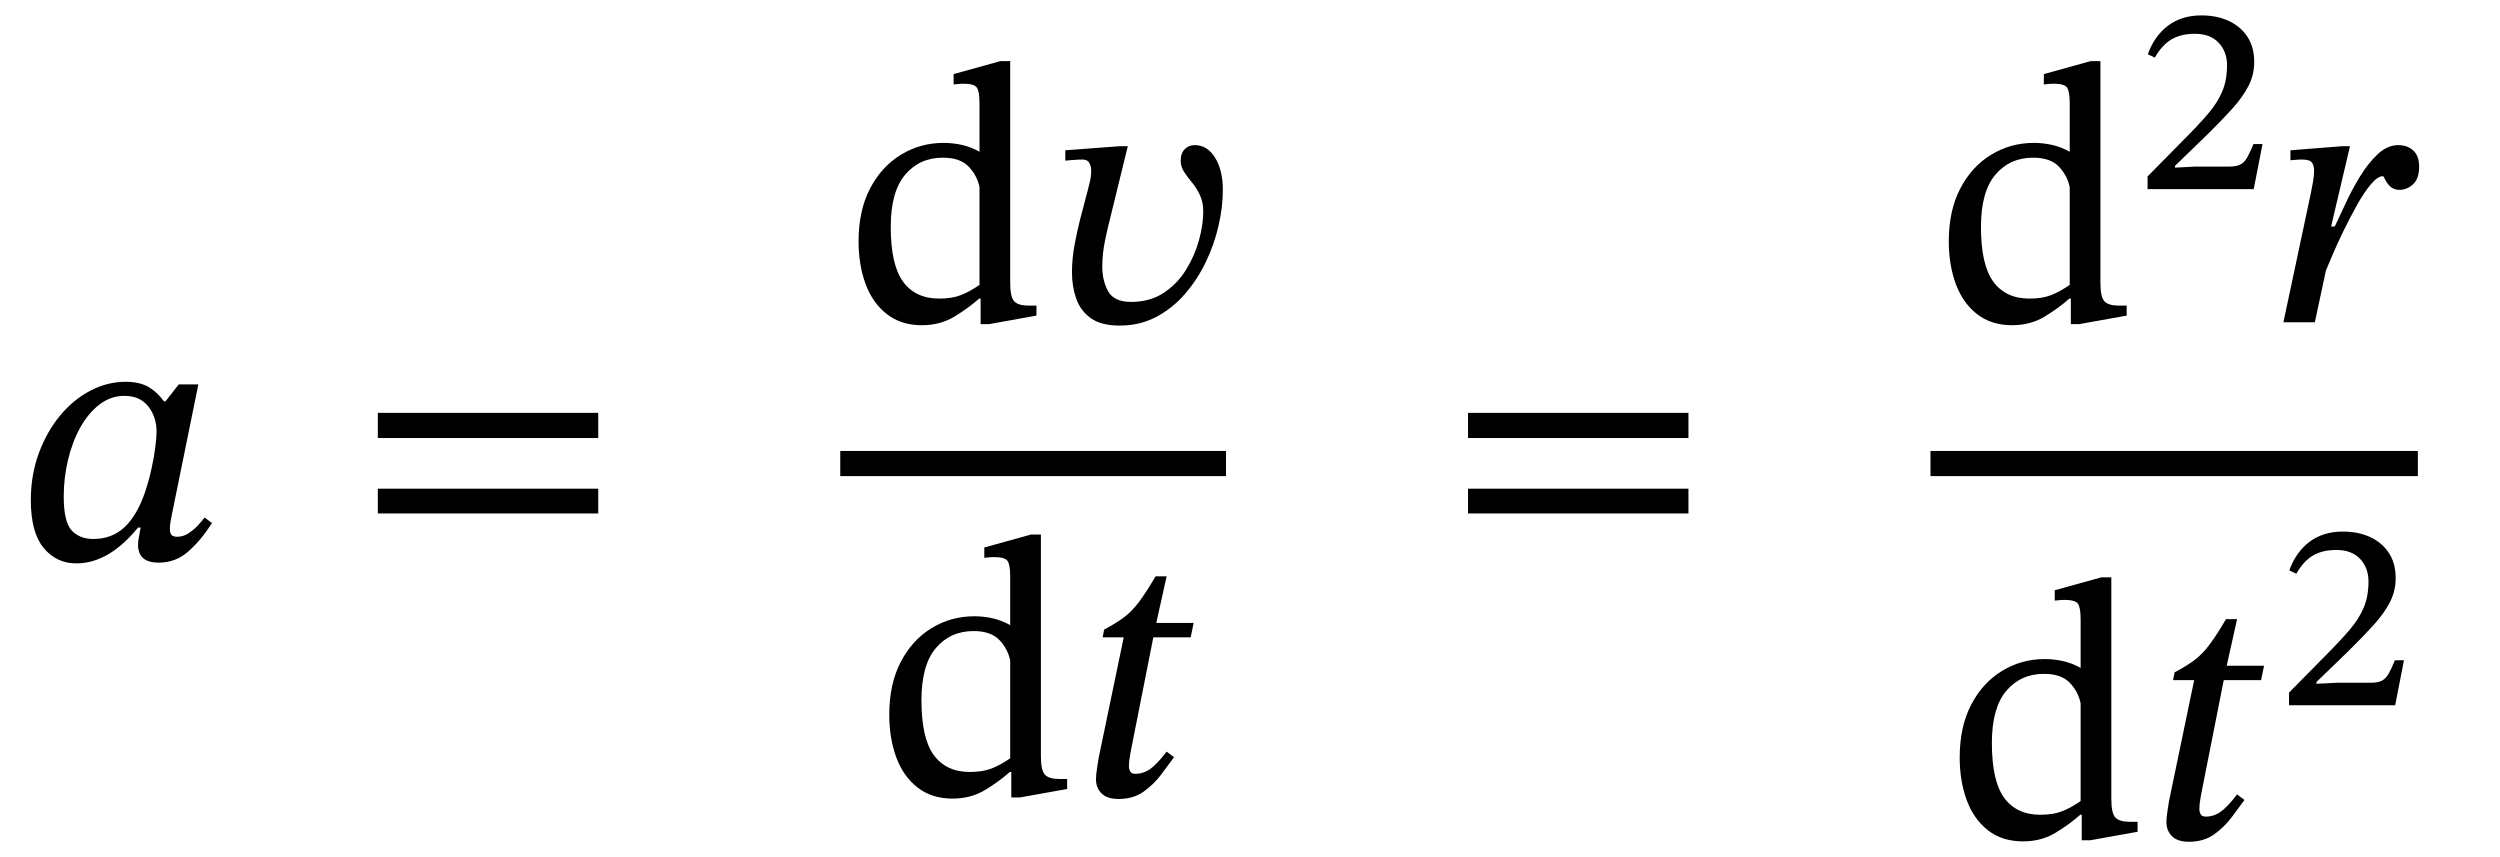 <svg xmlns="http://www.w3.org/2000/svg" xmlns:xlink="http://www.w3.org/1999/xlink" width="162.238" height="55.626" viewBox="0.176 -36.273 162.238 55.626"><path d="M 13.048 -11.328 L 13.048 -11.328 L 11.32 -2.832 Q 11.32 -2.832 11.26 -2.52 Q 11.2 -2.208 11.2 -1.944 Q 11.2 -1.704 11.296 -1.572 Q 11.392 -1.44 11.68 -1.44 Q 12.064 -1.44 12.412 -1.668 Q 12.76 -1.896 13.036 -2.196 Q 13.312 -2.496 13.456 -2.688 L 13.936 -2.328 Q 13.192 -1.176 12.376 -0.468 Q 11.56 0.24 10.48 0.24 Q 9.136 0.24 9.136 -0.912 Q 9.136 -1.176 9.196 -1.452 Q 9.256 -1.728 9.304 -2.04 L 9.136 -2.04 Q 7.24 0.288 5.128 0.288 Q 3.832 0.288 3.004 -0.72 Q 2.176 -1.728 2.176 -3.816 Q 2.176 -5.448 2.692 -6.852 Q 3.208 -8.256 4.072 -9.3 Q 4.936 -10.344 6.04 -10.92 Q 7.144 -11.496 8.32 -11.496 Q 9.28 -11.496 9.856 -11.136 Q 10.432 -10.776 10.816 -10.224 L 10.912 -10.224 L 11.776 -11.328 Z M 10.336 -8.256 L 10.336 -8.256 Q 10.336 -9.216 9.796 -9.9 Q 9.256 -10.584 8.248 -10.584 Q 7.36 -10.584 6.628 -10.02 Q 5.896 -9.456 5.38 -8.52 Q 4.864 -7.584 4.588 -6.42 Q 4.312 -5.256 4.312 -4.056 Q 4.312 -2.4 4.828 -1.848 Q 5.344 -1.296 6.232 -1.296 Q 7.432 -1.296 8.248 -2.052 Q 9.064 -2.808 9.592 -4.344 Q 9.832 -5.064 10 -5.82 Q 10.168 -6.576 10.252 -7.236 Q 10.336 -7.896 10.336 -8.256 Z " fill="black" /><path d="M 38.999 -7.848 L 38.999 -7.848 L 24.695 -7.848 L 24.695 -9.48 L 38.999 -9.48 Z M 38.999 -2.952 L 38.999 -2.952 L 24.695 -2.952 L 24.695 -4.56 L 38.999 -4.56 Z " fill="black" /><path d="M 67.437 -15.792 L 67.437 -15.792 L 64.365 -15.24 L 63.813 -15.24 L 63.813 -16.896 L 63.717 -16.896 Q 63.045 -16.296 62.121 -15.732 Q 61.197 -15.168 59.997 -15.168 Q 58.653 -15.168 57.729 -15.888 Q 56.805 -16.608 56.349 -17.844 Q 55.893 -19.08 55.893 -20.616 Q 55.893 -22.608 56.637 -24.036 Q 57.381 -25.464 58.641 -26.232 Q 59.901 -27 61.413 -27 Q 62.013 -27 62.601 -26.868 Q 63.189 -26.736 63.741 -26.424 L 63.741 -29.568 Q 63.741 -30.36 63.561 -30.6 Q 63.381 -30.84 62.685 -30.84 Q 62.517 -30.84 62.289 -30.816 Q 62.061 -30.792 62.061 -30.792 L 62.061 -31.464 L 65.085 -32.304 L 65.733 -32.304 L 65.733 -17.928 Q 65.733 -16.992 65.997 -16.716 Q 66.261 -16.44 66.933 -16.44 L 67.437 -16.44 Z M 63.741 -17.784 L 63.741 -17.784 L 63.741 -24.12 Q 63.597 -24.864 63.045 -25.452 Q 62.493 -26.04 61.365 -26.04 Q 59.853 -26.04 58.917 -24.936 Q 57.981 -23.832 57.981 -21.552 Q 57.981 -19.08 58.785 -17.988 Q 59.589 -16.896 61.125 -16.896 Q 61.965 -16.896 62.541 -17.124 Q 63.117 -17.352 63.741 -17.784 Z " fill="black" /><path d="M 72.837 -26.784 L 72.837 -26.784 L 73.365 -26.784 L 72.237 -22.176 Q 72.069 -21.552 71.889 -20.676 Q 71.709 -19.8 71.709 -18.984 Q 71.709 -18.048 72.093 -17.364 Q 72.477 -16.68 73.581 -16.68 Q 74.805 -16.68 75.693 -17.268 Q 76.581 -17.856 77.145 -18.768 Q 77.709 -19.68 77.985 -20.688 Q 78.261 -21.696 78.261 -22.536 Q 78.261 -23.16 78.045 -23.616 Q 77.829 -24.072 77.529 -24.432 Q 77.229 -24.792 77.013 -25.128 Q 76.797 -25.464 76.797 -25.848 Q 76.797 -26.328 77.061 -26.592 Q 77.325 -26.856 77.709 -26.856 Q 78.525 -26.856 79.029 -26.04 Q 79.533 -25.224 79.533 -23.952 Q 79.533 -22.848 79.257 -21.636 Q 78.981 -20.424 78.429 -19.272 Q 77.877 -18.12 77.061 -17.184 Q 76.245 -16.248 75.189 -15.696 Q 74.133 -15.144 72.837 -15.144 Q 71.637 -15.144 70.965 -15.624 Q 70.293 -16.104 70.017 -16.896 Q 69.741 -17.688 69.741 -18.6 Q 69.741 -19.464 69.909 -20.376 Q 70.077 -21.288 70.269 -22.032 L 70.749 -23.856 Q 70.797 -24.048 70.893 -24.432 Q 70.989 -24.816 70.989 -25.176 Q 70.989 -25.488 70.869 -25.704 Q 70.749 -25.92 70.413 -25.92 Q 70.125 -25.92 69.717 -25.884 Q 69.309 -25.848 69.309 -25.848 L 69.309 -26.52 Z " fill="black" /><path d="M 69.429 14.928 L 69.429 14.928 L 66.357 15.48 L 65.805 15.48 L 65.805 13.824 L 65.709 13.824 Q 65.037 14.424 64.113 14.988 Q 63.189 15.552 61.989 15.552 Q 60.645 15.552 59.721 14.832 Q 58.797 14.112 58.341 12.876 Q 57.885 11.64 57.885 10.104 Q 57.885 8.112 58.629 6.684 Q 59.373 5.256 60.633 4.488 Q 61.893 3.72 63.405 3.72 Q 64.005 3.72 64.593 3.852 Q 65.181 3.984 65.733 4.296 L 65.733 1.152 Q 65.733 0.36 65.553 0.12 Q 65.373 -0.12 64.677 -0.12 Q 64.509 -0.12 64.281 -0.096 Q 64.053 -0.072 64.053 -0.072 L 64.053 -0.744 L 67.077 -1.584 L 67.725 -1.584 L 67.725 12.792 Q 67.725 13.728 67.989 14.004 Q 68.253 14.28 68.925 14.28 L 69.429 14.28 Z M 65.733 12.936 L 65.733 12.936 L 65.733 6.6 Q 65.589 5.856 65.037 5.268 Q 64.485 4.68 63.357 4.68 Q 61.845 4.68 60.909 5.784 Q 59.973 6.888 59.973 9.168 Q 59.973 11.64 60.777 12.732 Q 61.581 13.824 63.117 13.824 Q 63.957 13.824 64.533 13.596 Q 65.109 13.368 65.733 12.936 Z " fill="black" /><path d="M 77.637 4.152 L 77.637 4.152 L 77.445 5.088 L 75.021 5.088 L 73.605 12.24 Q 73.605 12.24 73.521 12.684 Q 73.437 13.128 73.437 13.44 Q 73.437 13.632 73.521 13.788 Q 73.605 13.944 73.845 13.944 Q 74.373 13.944 74.817 13.632 Q 75.261 13.32 75.885 12.504 L 76.365 12.864 Q 76.029 13.32 75.549 13.968 Q 75.069 14.616 74.397 15.096 Q 73.725 15.576 72.765 15.576 Q 72.021 15.576 71.661 15.216 Q 71.301 14.856 71.301 14.304 Q 71.301 13.992 71.373 13.548 Q 71.445 13.104 71.469 12.936 L 73.101 5.088 L 71.733 5.088 L 71.829 4.584 Q 72.597 4.176 73.113 3.792 Q 73.629 3.408 74.097 2.784 Q 74.565 2.16 75.165 1.128 L 75.885 1.128 L 75.213 4.152 Z " fill="black" /><rect x="54.705" y="-7.008" width="25.032" height="1.632" fill="black" /><path d="M 109.748 -7.848 L 109.748 -7.848 L 95.444 -7.848 L 95.444 -9.48 L 109.748 -9.48 Z M 109.748 -2.952 L 109.748 -2.952 L 95.444 -2.952 L 95.444 -4.56 L 109.748 -4.56 Z " fill="black" /><path d="M 138.187 -15.792 L 138.187 -15.792 L 135.115 -15.24 L 134.563 -15.24 L 134.563 -16.896 L 134.467 -16.896 Q 133.795 -16.296 132.871 -15.732 Q 131.947 -15.168 130.747 -15.168 Q 129.403 -15.168 128.479 -15.888 Q 127.555 -16.608 127.099 -17.844 Q 126.643 -19.08 126.643 -20.616 Q 126.643 -22.608 127.387 -24.036 Q 128.131 -25.464 129.391 -26.232 Q 130.651 -27 132.163 -27 Q 132.763 -27 133.351 -26.868 Q 133.939 -26.736 134.491 -26.424 L 134.491 -29.568 Q 134.491 -30.36 134.311 -30.6 Q 134.131 -30.84 133.435 -30.84 Q 133.267 -30.84 133.039 -30.816 Q 132.811 -30.792 132.811 -30.792 L 132.811 -31.464 L 135.835 -32.304 L 136.483 -32.304 L 136.483 -17.928 Q 136.483 -16.992 136.747 -16.716 Q 137.011 -16.44 137.683 -16.44 L 138.187 -16.44 Z M 134.491 -17.784 L 134.491 -17.784 L 134.491 -24.12 Q 134.347 -24.864 133.795 -25.452 Q 133.243 -26.04 132.115 -26.04 Q 130.603 -26.04 129.667 -24.936 Q 128.731 -23.832 128.731 -21.552 Q 128.731 -19.08 129.535 -17.988 Q 130.339 -16.896 131.875 -16.896 Q 132.715 -16.896 133.291 -17.124 Q 133.867 -17.352 134.491 -17.784 Z " fill="black" /><path d="M 147.002 -26.923 L 147.002 -26.923 L 146.431 -24 L 139.543 -24 L 139.543 -24.823 L 141.928 -27.242 Q 142.869 -28.183 143.482 -28.906 Q 144.096 -29.628 144.398 -30.359 Q 144.7 -31.09 144.7 -32.03 Q 144.7 -32.921 144.154 -33.5 Q 143.608 -34.08 142.617 -34.08 Q 141.71 -34.08 141.097 -33.719 Q 140.484 -33.358 140.013 -32.534 L 139.56 -32.753 Q 139.98 -33.929 140.862 -34.601 Q 141.744 -35.273 143.037 -35.273 Q 144.045 -35.273 144.818 -34.912 Q 145.591 -34.55 146.028 -33.878 Q 146.464 -33.206 146.464 -32.249 Q 146.464 -31.426 146.095 -30.703 Q 145.725 -29.981 145.045 -29.225 Q 144.364 -28.469 143.424 -27.545 L 141.324 -25.512 L 141.324 -25.394 L 142.634 -25.462 L 144.818 -25.462 Q 145.305 -25.462 145.566 -25.596 Q 145.826 -25.73 146.011 -26.058 Q 146.196 -26.386 146.414 -26.923 Z " fill="black" /><path d="M 151.454 -21.576 L 151.454 -21.576 L 151.694 -21.576 Q 151.982 -22.176 152.39 -23.064 Q 152.798 -23.952 153.326 -24.816 Q 153.854 -25.68 154.478 -26.268 Q 155.102 -26.856 155.822 -26.856 Q 156.398 -26.856 156.782 -26.508 Q 157.166 -26.16 157.166 -25.464 Q 157.166 -24.672 156.77 -24.312 Q 156.374 -23.952 155.894 -23.952 Q 155.51 -23.952 155.282 -24.18 Q 155.054 -24.408 154.958 -24.624 Q 154.862 -24.84 154.814 -24.84 Q 154.478 -24.84 154.034 -24.312 Q 153.59 -23.784 153.134 -22.968 Q 152.678 -22.152 152.258 -21.288 Q 151.838 -20.424 151.538 -19.716 Q 151.238 -19.008 151.118 -18.72 L 150.398 -15.36 L 148.358 -15.36 L 150.134 -23.712 Q 150.206 -24.048 150.278 -24.468 Q 150.35 -24.888 150.35 -25.2 Q 150.35 -25.536 150.206 -25.728 Q 150.062 -25.92 149.558 -25.92 Q 149.366 -25.92 149.09 -25.896 Q 148.814 -25.872 148.814 -25.872 L 148.814 -26.52 L 152.15 -26.784 L 152.678 -26.784 Z " fill="black" /><path d="M 138.895 17.705 L 138.895 17.705 L 135.823 18.257 L 135.271 18.257 L 135.271 16.601 L 135.175 16.601 Q 134.503 17.201 133.579 17.765 Q 132.655 18.329 131.455 18.329 Q 130.111 18.329 129.187 17.609 Q 128.263 16.889 127.807 15.653 Q 127.351 14.417 127.351 12.881 Q 127.351 10.889 128.095 9.461 Q 128.839 8.033 130.099 7.265 Q 131.359 6.497 132.871 6.497 Q 133.471 6.497 134.059 6.629 Q 134.647 6.761 135.199 7.073 L 135.199 3.929 Q 135.199 3.137 135.019 2.897 Q 134.839 2.657 134.143 2.657 Q 133.975 2.657 133.747 2.681 Q 133.519 2.705 133.519 2.705 L 133.519 2.033 L 136.543 1.193 L 137.191 1.193 L 137.191 15.569 Q 137.191 16.505 137.455 16.781 Q 137.719 17.057 138.391 17.057 L 138.895 17.057 Z M 135.199 15.713 L 135.199 15.713 L 135.199 9.377 Q 135.055 8.633 134.503 8.045 Q 133.951 7.457 132.823 7.457 Q 131.311 7.457 130.375 8.561 Q 129.439 9.665 129.439 11.945 Q 129.439 14.417 130.243 15.509 Q 131.047 16.601 132.583 16.601 Q 133.423 16.601 133.999 16.373 Q 134.575 16.145 135.199 15.713 Z " fill="black" /><path d="M 147.103 6.929 L 147.103 6.929 L 146.911 7.865 L 144.487 7.865 L 143.071 15.017 Q 143.071 15.017 142.987 15.461 Q 142.903 15.905 142.903 16.217 Q 142.903 16.409 142.987 16.565 Q 143.071 16.721 143.311 16.721 Q 143.839 16.721 144.283 16.409 Q 144.727 16.097 145.351 15.281 L 145.831 15.641 Q 145.495 16.097 145.015 16.745 Q 144.535 17.393 143.863 17.873 Q 143.191 18.353 142.231 18.353 Q 141.487 18.353 141.127 17.993 Q 140.767 17.633 140.767 17.081 Q 140.767 16.769 140.839 16.325 Q 140.911 15.881 140.935 15.713 L 142.567 7.865 L 141.199 7.865 L 141.295 7.361 Q 142.063 6.953 142.579 6.569 Q 143.095 6.185 143.563 5.561 Q 144.031 4.937 144.631 3.905 L 145.351 3.905 L 144.679 6.929 Z " fill="black" /><path d="M 156.182 6.574 L 156.182 6.574 L 155.611 9.497 L 148.723 9.497 L 148.723 8.674 L 151.108 6.254 Q 152.049 5.314 152.662 4.591 Q 153.276 3.869 153.578 3.138 Q 153.88 2.407 153.88 1.466 Q 153.88 0.576 153.334 -0.004 Q 152.788 -0.583 151.797 -0.583 Q 150.89 -0.583 150.277 -0.222 Q 149.664 0.139 149.193 0.962 L 148.74 0.744 Q 149.16 -0.432 150.042 -1.104 Q 150.924 -1.776 152.217 -1.776 Q 153.225 -1.776 153.998 -1.415 Q 154.771 -1.054 155.208 -0.382 Q 155.644 0.29 155.644 1.248 Q 155.644 2.071 155.275 2.794 Q 154.905 3.516 154.225 4.272 Q 153.544 5.028 152.604 5.952 L 150.504 7.985 L 150.504 8.102 L 151.814 8.035 L 153.998 8.035 Q 154.485 8.035 154.746 7.901 Q 155.006 7.766 155.191 7.439 Q 155.376 7.111 155.594 6.574 Z " fill="black" /><rect x="125.455" y="-7.008" width="31.627" height="1.632" fill="black" /></svg>